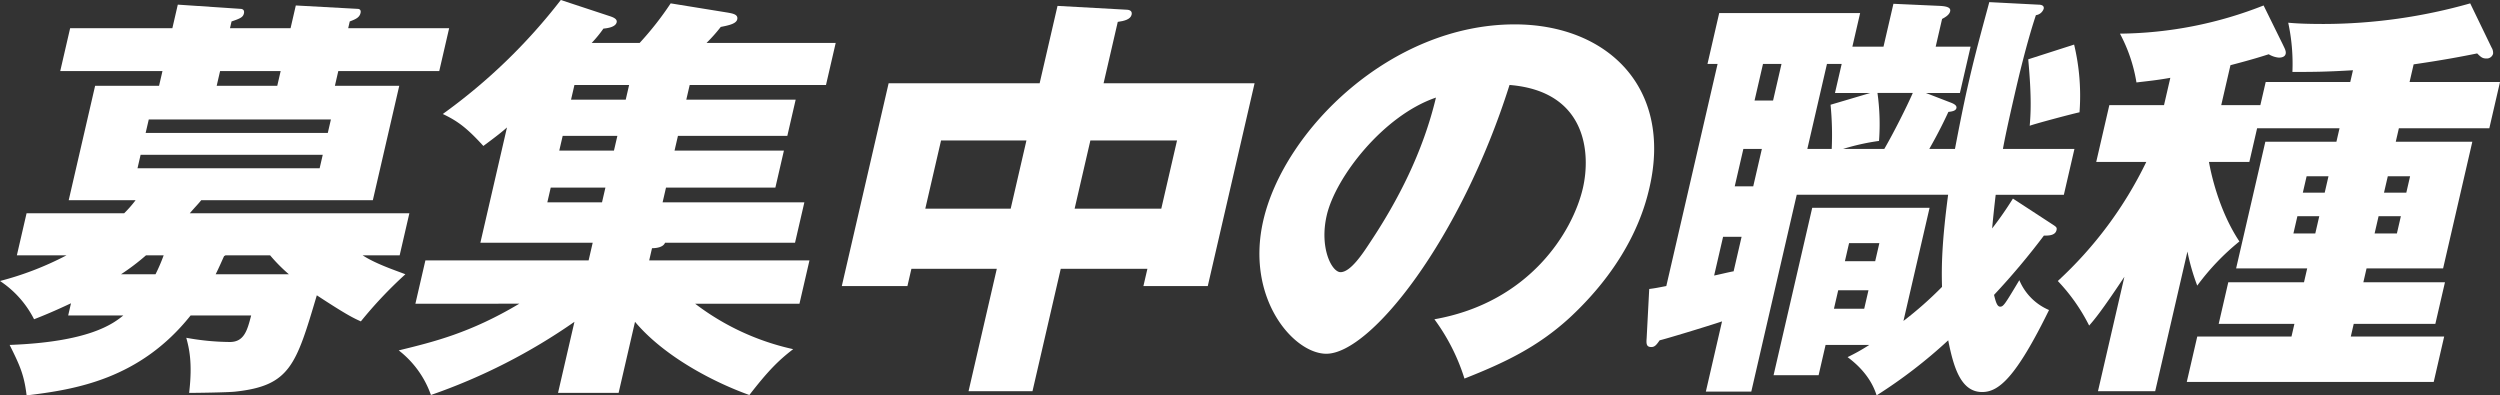 <svg xmlns="http://www.w3.org/2000/svg" width="573.301" height="90.675" viewBox="0 0 573.301 90.675"><rect x="0" y="0" width="573.301" height="90.675" fill="#333333" stroke="none"/><path d="M15.634,72.347l.646-2.8c-3.9,1.832-6.241,2.8-8.467,3.665A22.931,22.931,0,0,0,0,64.437a71.266,71.266,0,0,0,15.25-5.884H3.867l2.226-9.646h22.38a27.276,27.276,0,0,0,2.619-2.991H15.755l6.057-26.237H36.475l.78-3.376H13.813l2.273-9.84H39.527l1.246-5.4,14.344.964c.289,0,1.039.1.816,1.061-.2.868-.845,1.158-2.835,1.832l-.355,1.544h13.89l1.2-5.209,14.1.772c.579,0,.9.29.742.964-.244,1.062-1.2,1.448-2.471,1.929l-.356,1.544H103l-2.273,9.84H77.577L76.8,19.679H91.557L85.5,45.916H46.141c-.682.868-1.3,1.448-2.619,2.991H93.877L91.65,58.553H83.162c3.1,2.025,7.857,3.569,9.8,4.341A96.779,96.779,0,0,0,82.753,73.7c-1.752-.772-3.482-1.64-10.1-5.981-4.759,16.013-6.139,20.738-18.7,22.089-1.686.193-9.039.29-10.583.29.832-6.945-.029-10.321-.651-12.637a57.221,57.221,0,0,0,10,.965c3.281,0,4-2.7,4.876-6.077H43.706C32.025,87.009,17.213,89.324,6.1,90.675,5.548,85.949,4.517,83.73,2.21,79.1c18.2-.675,23.686-4.823,26.061-6.752ZM33.481,58.553a51.841,51.841,0,0,1-5.728,4.341h7.91a41.3,41.3,0,0,0,1.87-4.341ZM32.244,35.5l-.712,3.087H73.3l.712-3.087Zm42.928-5.015.712-3.087H34.115L33.4,30.483ZM51.38,58.746c-.58,1.254-1.017,2.315-1.922,4.148H66.243a38,38,0,0,1-4.3-4.341H51.714ZM64.361,16.3H50.47l-.779,3.376H63.582Z" fill="#fff"/><path d="M157.38,22.861h25.082l-1.914,8.3H155.465l-.779,3.377h25.082l-1.959,8.488H152.727l-.78,3.376h32.509l-2.138,9.261H152.51c-.459,1.157-2.315,1.254-2.99,1.254l-.646,2.8h36.752l-2.293,9.934H159.411a57.338,57.338,0,0,0,22.482,10.418c-3.4,2.6-5.789,5.016-10.049,10.515-8.11-2.9-19.485-8.779-26.222-16.785l-3.763,16.3H127.967l3.765-16.3A134.535,134.535,0,0,1,98.82,90.578a22.261,22.261,0,0,0-7.382-10.225c7.873-1.93,16.347-3.956,27.65-10.708H95.26l2.293-9.934h37.429l.935-4.052H110.161l6.1-26.431c-1.091.965-2.278,1.929-5.418,4.244-3.694-4.051-5.824-5.691-9.306-7.331A129.836,129.836,0,0,0,128.607,0l11.116,3.666c.9.289,1.869.674,1.692,1.446-.246,1.061-1.953,1.351-3.037,1.447a27.976,27.976,0,0,1-2.687,3.28h11A72,72,0,0,0,153.8.771l13.112,2.123c1.017.193,2.42.386,2.152,1.543-.223.964-1.76,1.351-3.777,1.736a37.293,37.293,0,0,1-3.259,3.666h29.616l-2.228,9.646H158.161ZM138.835,43.022h-12.54l-.78,3.376h12.54Zm2.741-11.865H129.035l-.782,3.377h12.541Zm2.694-11.672H131.729l-.78,3.376H143.49Z" fill="#fff"/><path d="M236.771,89.71H222.108l6.481-28.07H209.005l-.913,3.954H193.044L203.779,19.1H238.41l4.1-17.748,15.717.867c.483,0,1.521.1,1.275,1.157s-1.683,1.448-3.175,1.641L253.073,19.1H287.7L276.969,65.594H262.21l.914-3.954H243.251Zm-1.389-57.491H215.8L212.19,47.845h19.583Zm11.054,15.626h19.873l3.608-15.626H250.044Z" fill="#fff"/><path d="M328.939,73.215c21.824-3.858,31.739-20.064,34.055-30.1,1.8-7.812.975-22.185-16.827-23.632-11.141,35.3-31.787,61.639-42.013,61.639-7.524,0-18.572-12.733-14.452-30.579,4.788-20.739,29.285-44.951,57.646-44.951,21.127,0,36.233,14.373,30.911,37.428C377.234,47.46,374,59.807,359.994,72.828c-7.466,6.85-15.14,10.419-24.163,13.988a46.062,46.062,0,0,0-6.892-13.6M304.246,49.389c-1.715,7.428,1.142,13.022,3.167,13.022,2.315,0,5.15-4.34,6.79-6.849,6.354-9.549,12.1-20.643,15.09-33.183-12.149,4.148-23.043,18.328-25.047,27.01" fill="#fff"/><path d="M448.314,34.148c1.8-9.453,2.642-13.119,3.355-16.2,1.6-6.946,3.682-14.277,4.513-17.46l11.249.579c.675,0,1.4.192,1.225.964a2.2,2.2,0,0,1-1.782,1.447c-2.212,6.656-4.1,14.856-4.751,17.653-1.848,8.006-2.42,10.9-2.812,13.022h16.4l-2.427,10.515H457.655c-.23,1.833-.639,5.691-.817,7.716a79.905,79.905,0,0,0,4.765-6.848l8.718,5.69c1.172.773,1.439.869,1.283,1.544-.312,1.351-2.121,1.254-2.894,1.254a165.348,165.348,0,0,1-11.435,13.6c.392,1.639.726,2.7,1.4,2.7.773,0,1.1-.58,4.4-6.078a12.772,12.772,0,0,0,6.81,6.849C462.222,86.719,458.3,89.9,454.542,89.9c-4.92,0-6.574-5.788-7.776-11.864a114.243,114.243,0,0,1-16.423,12.636c-1.49-4.824-5.26-7.718-6.655-8.778a44.326,44.326,0,0,0,4.987-2.8H418.643l-1.6,6.945H406.717l8.863-38.391h26.914L436.5,73.6a84.014,84.014,0,0,0,8.846-7.813c-.141-4.824-.028-10.322,1.4-21.125H412.027L401.605,89.806H391.186L394.9,73.7c-3.451,1.157-12.994,4.051-14.315,4.341-.726,1.06-1.128,1.542-1.9,1.542-1.158,0-1.173-.771-1.075-2.025L378.2,66.27c1.491-.193,1.9-.289,3.918-.676l11.758-50.931h-2.315L394.25,2.991h32.317l-1.782,7.717h7.138L434.2.87l10.693.482c1.811.1,2.493.481,2.314,1.254-.2.867-1.3,1.446-1.847,1.735l-1.47,6.367h8.007l-2.449,10.611h-7.814l5.49,2.122c.8.29,1.677.675,1.522,1.35-.134.58-.854.772-1.841.869-2.13,4.629-4.022,7.813-4.371,8.488Zm-48.933,20.16h-4.244l-2.05,8.875c.6-.1,3.771-.868,4.468-.965Zm4.654-20.16h-4.244l-1.982,8.586h4.244Zm4.5-19.485h-4.244l-1.937,8.392H406.6Zm11.516,19.485a71.1,71.1,0,0,0-.266-10.128l9.113-2.7h-8.1l1.536-6.656h-3.376l-4.5,19.485Zm1.488,32.411-.979,4.245H427.5l.98-4.245Zm10.571-32.411c2.077-3.569,5.1-9.55,6.531-12.829h-8.1a51.7,51.7,0,0,1,.355,11,51.59,51.59,0,0,0-8.236,1.833ZM430.02,59.9l.957-4.148h-6.945l-.958,4.148Zm45.617-49.677a50.537,50.537,0,0,1,1.238,15.53c-1.417.289-10.151,2.6-11.42,3.087.216-2.6.483-6.27-.339-15.241Z" fill="#fff"/><path d="M494.229,89.71H481.11l6.058-26.238c-5.322,8.007-6.9,9.839-8.082,11.19a42.2,42.2,0,0,0-7.19-10.225,90.717,90.717,0,0,0,20.29-27.3H480.707l3.005-13.023h12.541l1.448-6.27c-3.22.579-5.387.772-7.769,1.062a35.769,35.769,0,0,0-3.784-11.191,91.738,91.738,0,0,0,32.94-6.463l4.466,9.069c.252.578.75,1.35.594,2.024-.178.772-1.068.869-1.551.869a5.386,5.386,0,0,1-2.33-.771c-1.558.482-3.235,1.06-8.778,2.507l-2.116,9.164h8.971l1.226-5.306h19.39l.623-2.7c-6.456.386-9.447.386-13.884.386a44.893,44.893,0,0,0-.964-11.286c2.077.192,4.37.289,8.228.289A123.678,123.678,0,0,0,566.468.772l4.9,10.129a2.263,2.263,0,0,1,.342,1.446,1.506,1.506,0,0,1-1.6,1.062c-.868,0-1.261-.386-2.048-1.158-3.34.676-7.881,1.543-14.566,2.508l-.935,4.051H573.3l-2.45,10.611h-20.74l-.713,3.087h17.557l-6.7,29.035H542.7l-.734,3.183h18.713l-2.205,9.55H539.755l-.668,2.893H560.5L558.1,87.588H501.472l2.406-10.419h21.608l.668-2.893H508.79l2.2-9.55h17.364l.734-3.183h-16.3l6.7-29.035h16.3l.713-3.087H517.6l-1.781,7.718H506.56c.378,2.121,2.113,10.9,6.981,18.231a54.718,54.718,0,0,0-9.67,10.128,49.3,49.3,0,0,1-2.248-7.813Zm32.609-40.129-.913,3.956h5.017l.913-3.956Zm6.264-5.4.868-3.763h-5.016l-.868,3.763Zm12.355,5.4-.913,3.956h5.112l.913-3.956Zm6.359-5.4.868-3.763h-5.112L546.7,44.18Z" fill="#fff"/></svg>